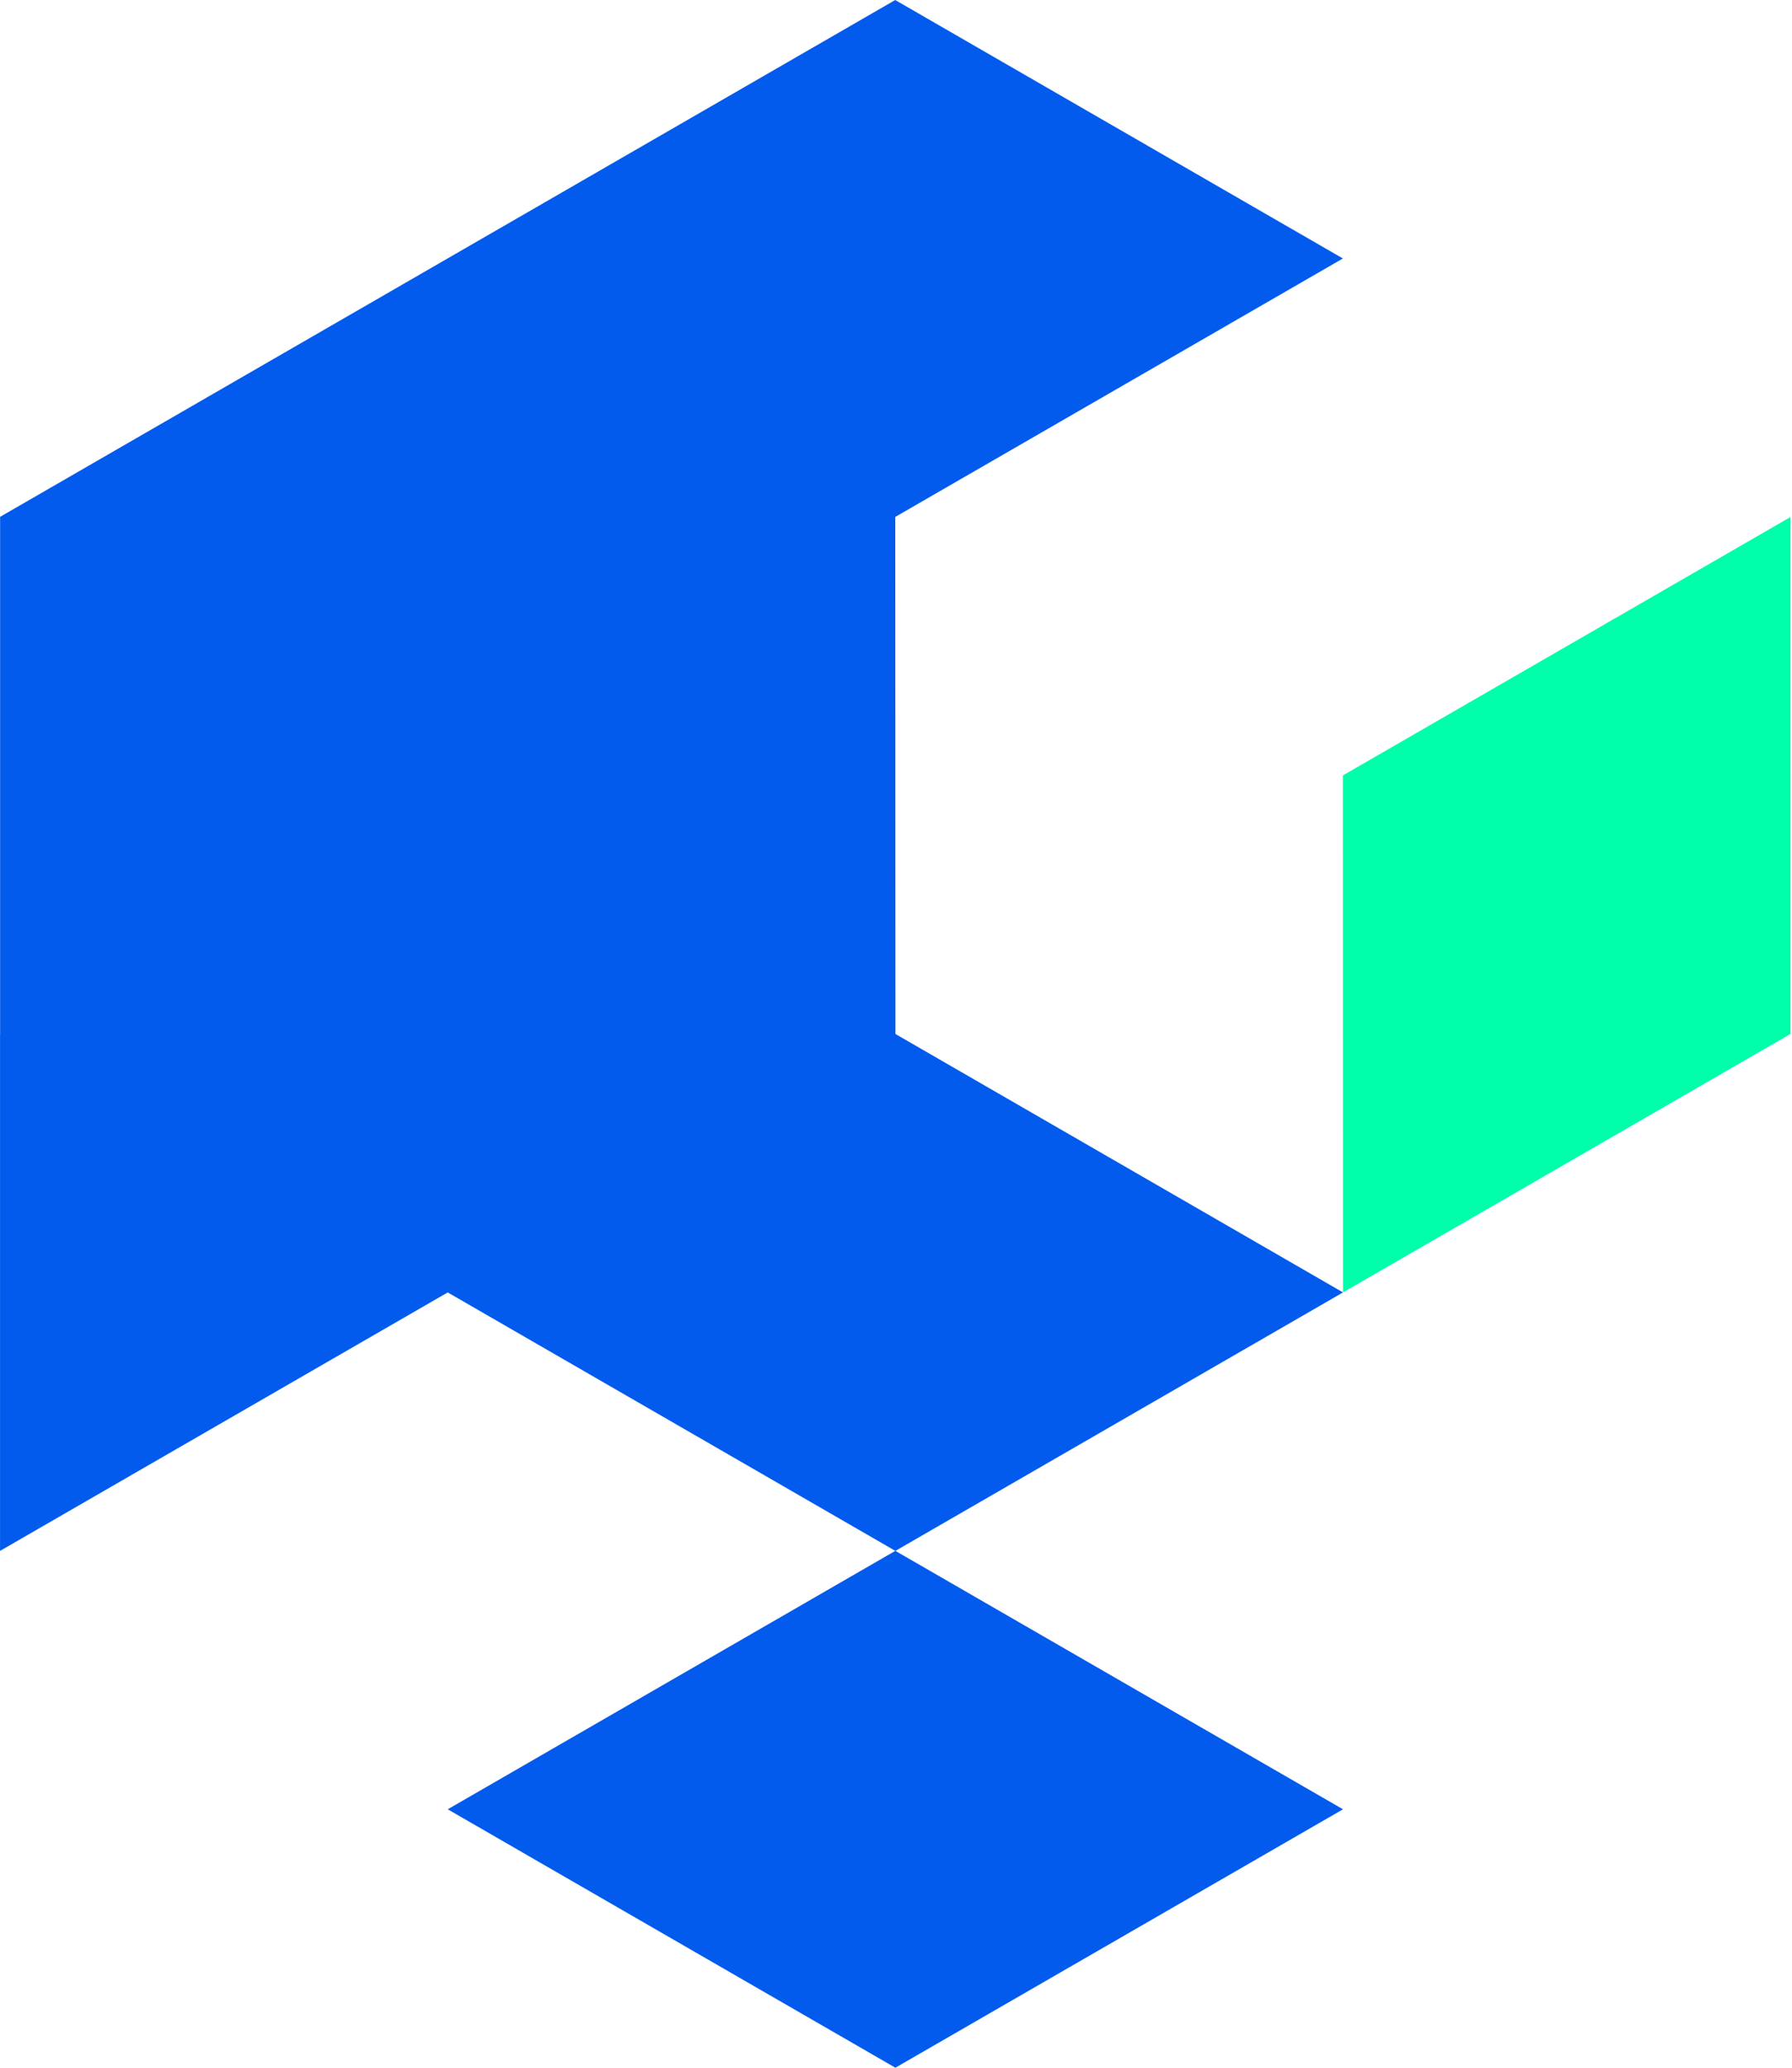 <svg width="52" height="60" viewBox="0 0 52 60" fill="none" xmlns="http://www.w3.org/2000/svg">
<path d="M25.982 45.002V44.996L25.984 45.002L38.971 37.503H38.972L25.984 30.004L25.979 15.002H25.976L25.98 14.999L38.967 7.501H38.969L25.98 0.002L25.978 0L12.989 7.499L0 14.999L0.006 15.003H0.003V30L0.015 29.993V29.995L0.002 30.003L0.001 30.004V45.001L0.003 45.002L12.992 37.503L25.98 45.002L12.992 52.501L25.98 59.999L25.982 60L38.971 52.501L25.982 45.002Z" fill="#025BED"/>
<path d="M51.957 15.002L51.958 30.001L38.971 37.503L38.967 22.501L51.957 15.002Z" fill="#00FFAA"/>
</svg>
